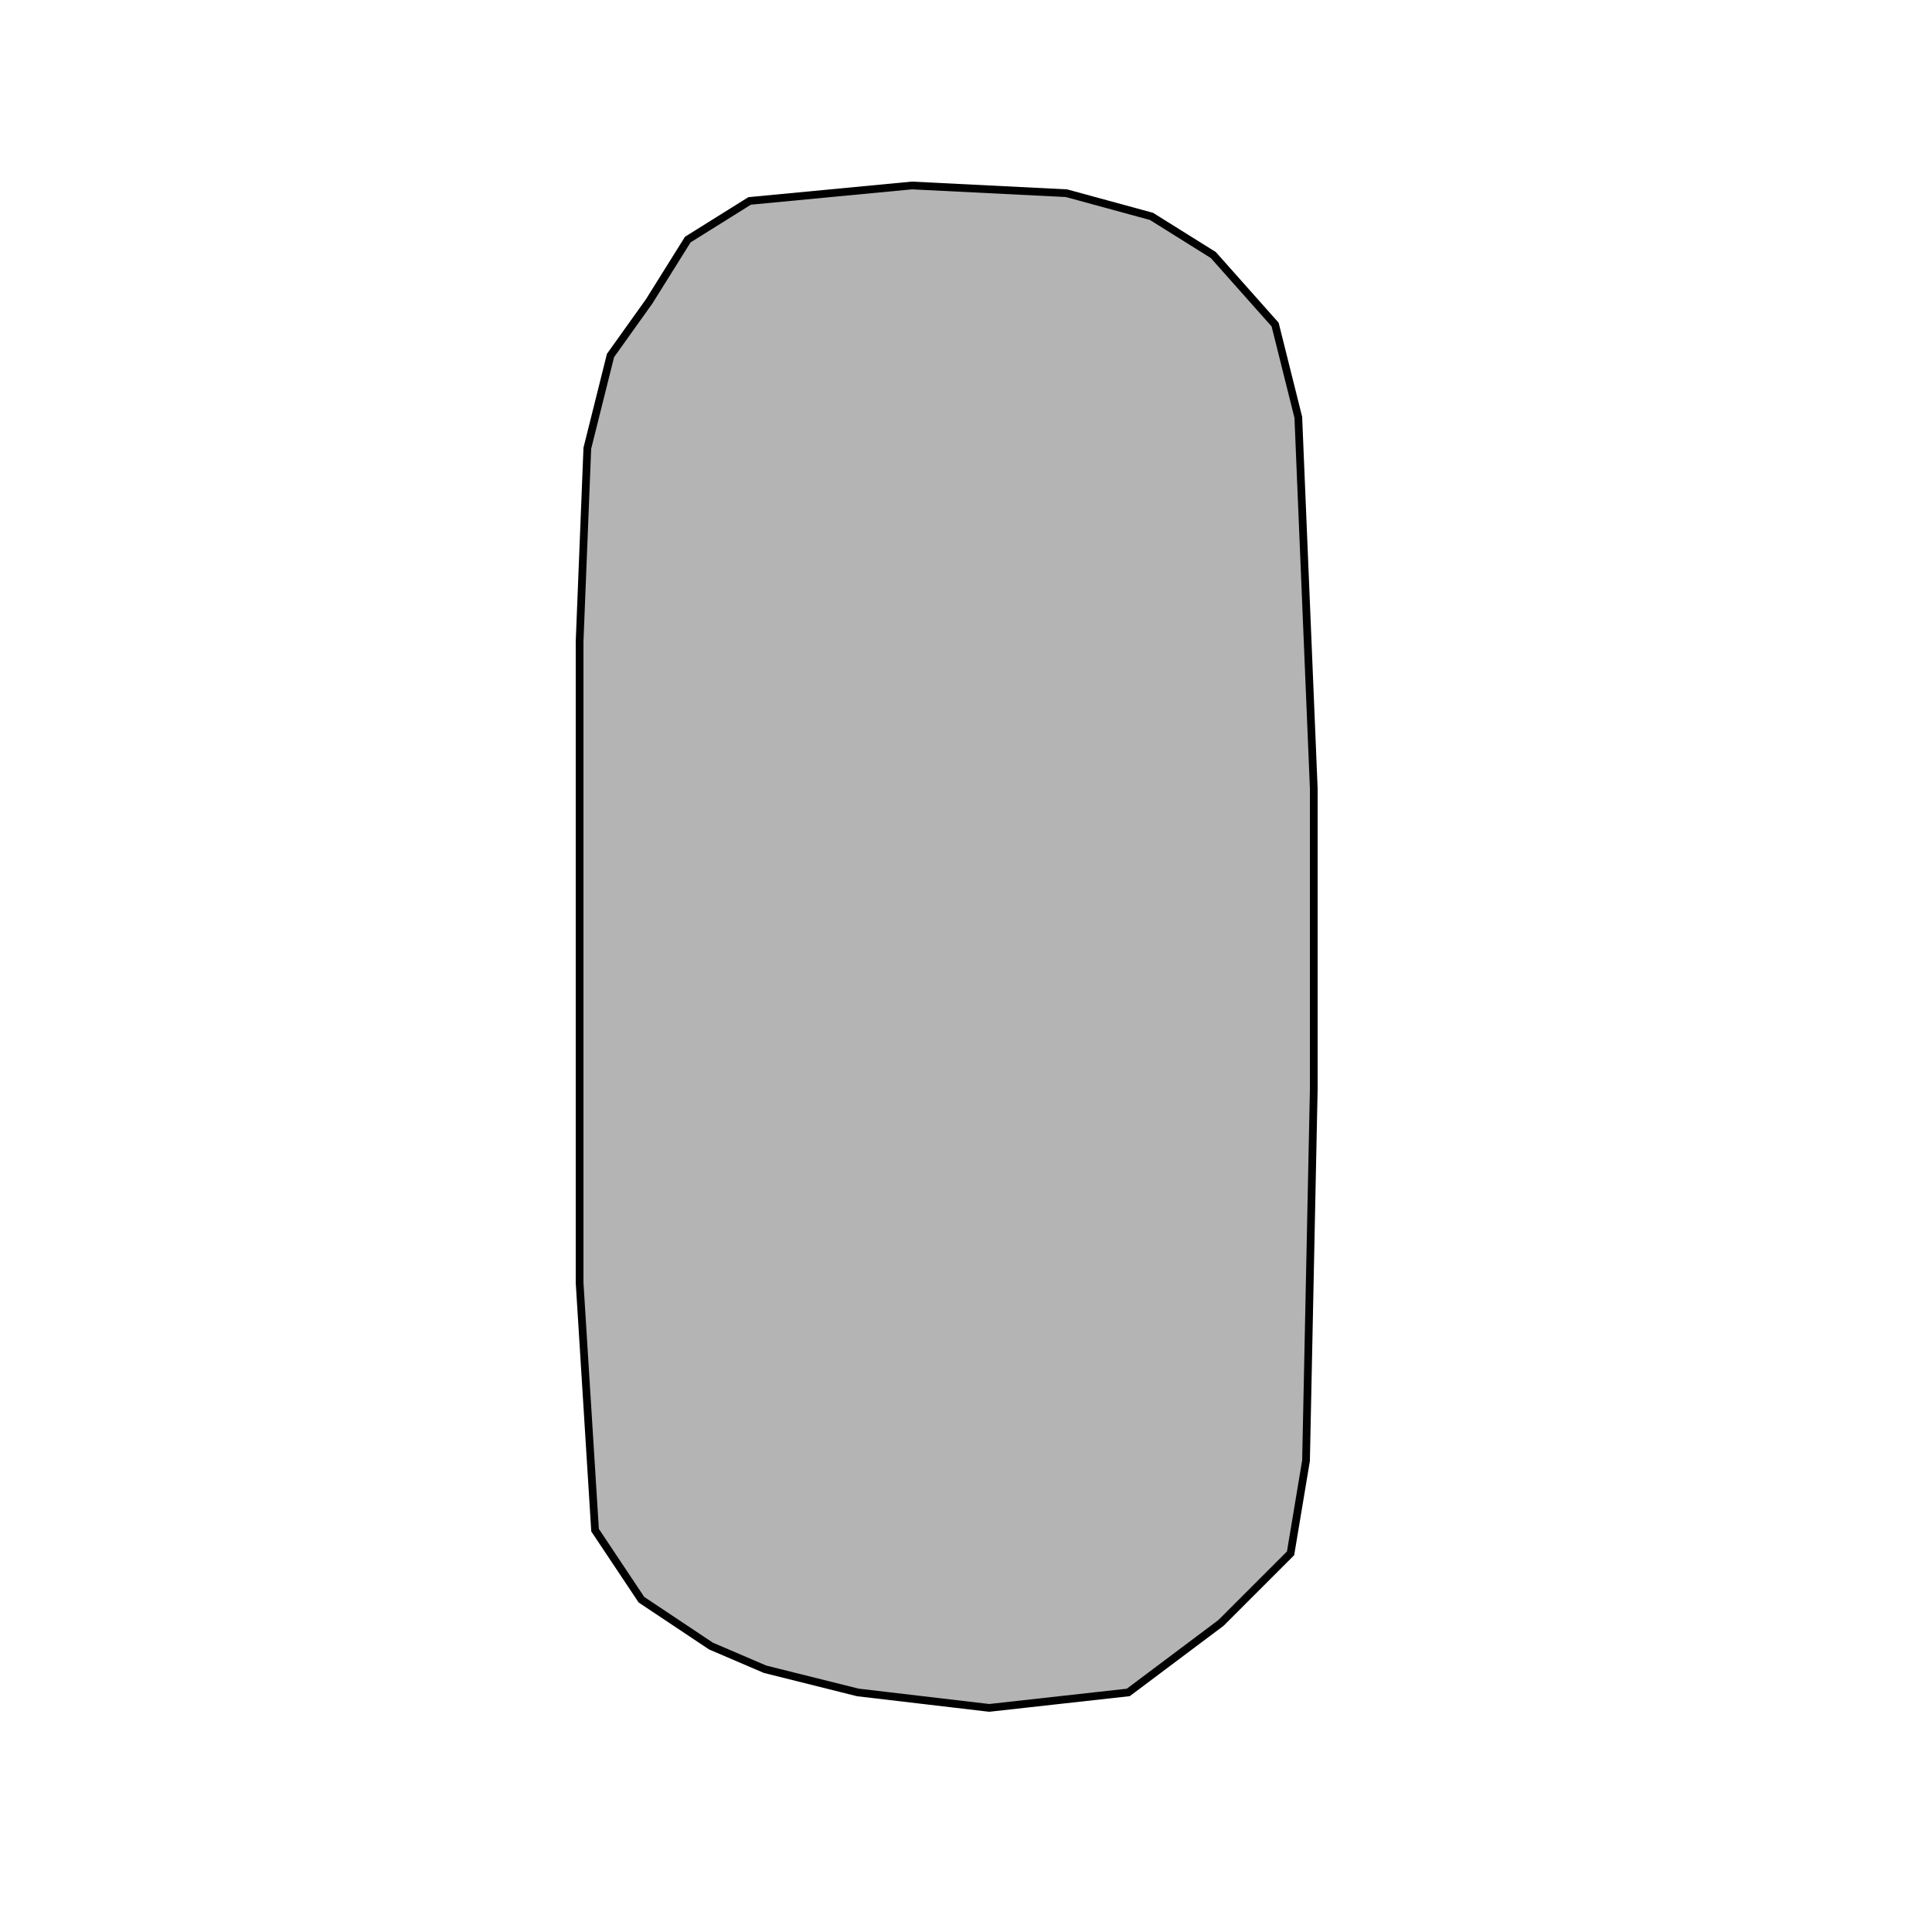 <?xml version="1.0" standalone="no"?>
<!DOCTYPE svg PUBLIC "-//W3C//DTD SVG 20001102//EN" "http://www.w3.org/TR/2000/CR-SVG-20001102/DTD/svg-20001102.dtd">
<svg xmlns="http://www.w3.org/2000/svg" width="250" x="0" y="0" height="250" id="/hardmnt/janacek0/ssi/blazek/inst/qgis/cvs/plugins/grass/modules/v.overlay.and.2" >
 <rect width="100%" height="100%" fill="#808080" stroke="none"/>
 <rect width="250" x="0" y="0" height="250" style="stroke:rgb(0,0,0);stroke-width:0;fill:rgb(255,255,255);" />
 <g style="stroke:rgb(0,0,0);stroke-width:0.9;fill:none;" >
  <clipPath id="clip1" >
   <rect width="245" x="0" y="0" height="245" />
  </clipPath>
  <g style="clip-path:url(#clip1)" >
   <polygon points="118 24 138 25 149 28 157 33 165 42 168 54 170 102 170 141 169 189 167 201 158 210 146 219 128 221 111 219 99 216 92 213 83 207 77 198 75 166 75 106 75 83 76 58 79 46 84 39 89 31 97 26 118 24" style="stroke:rgb(0,0,0);stroke-width:0;fill:rgb(180,180,180);" />
   <polygon points="118 24 138 25 149 28 157 33 165 42 168 54 170 102 170 141 169 189 167 201 158 210 146 219 128 221 111 219 99 216 92 213 83 207 77 198 75 166 75 106 75 83 76 58 79 46 84 39 89 31 97 26 118 24" style="stroke:rgb(0,0,0);stroke-width:1;fill:none;" />
  </g>
 </g>
</svg>
